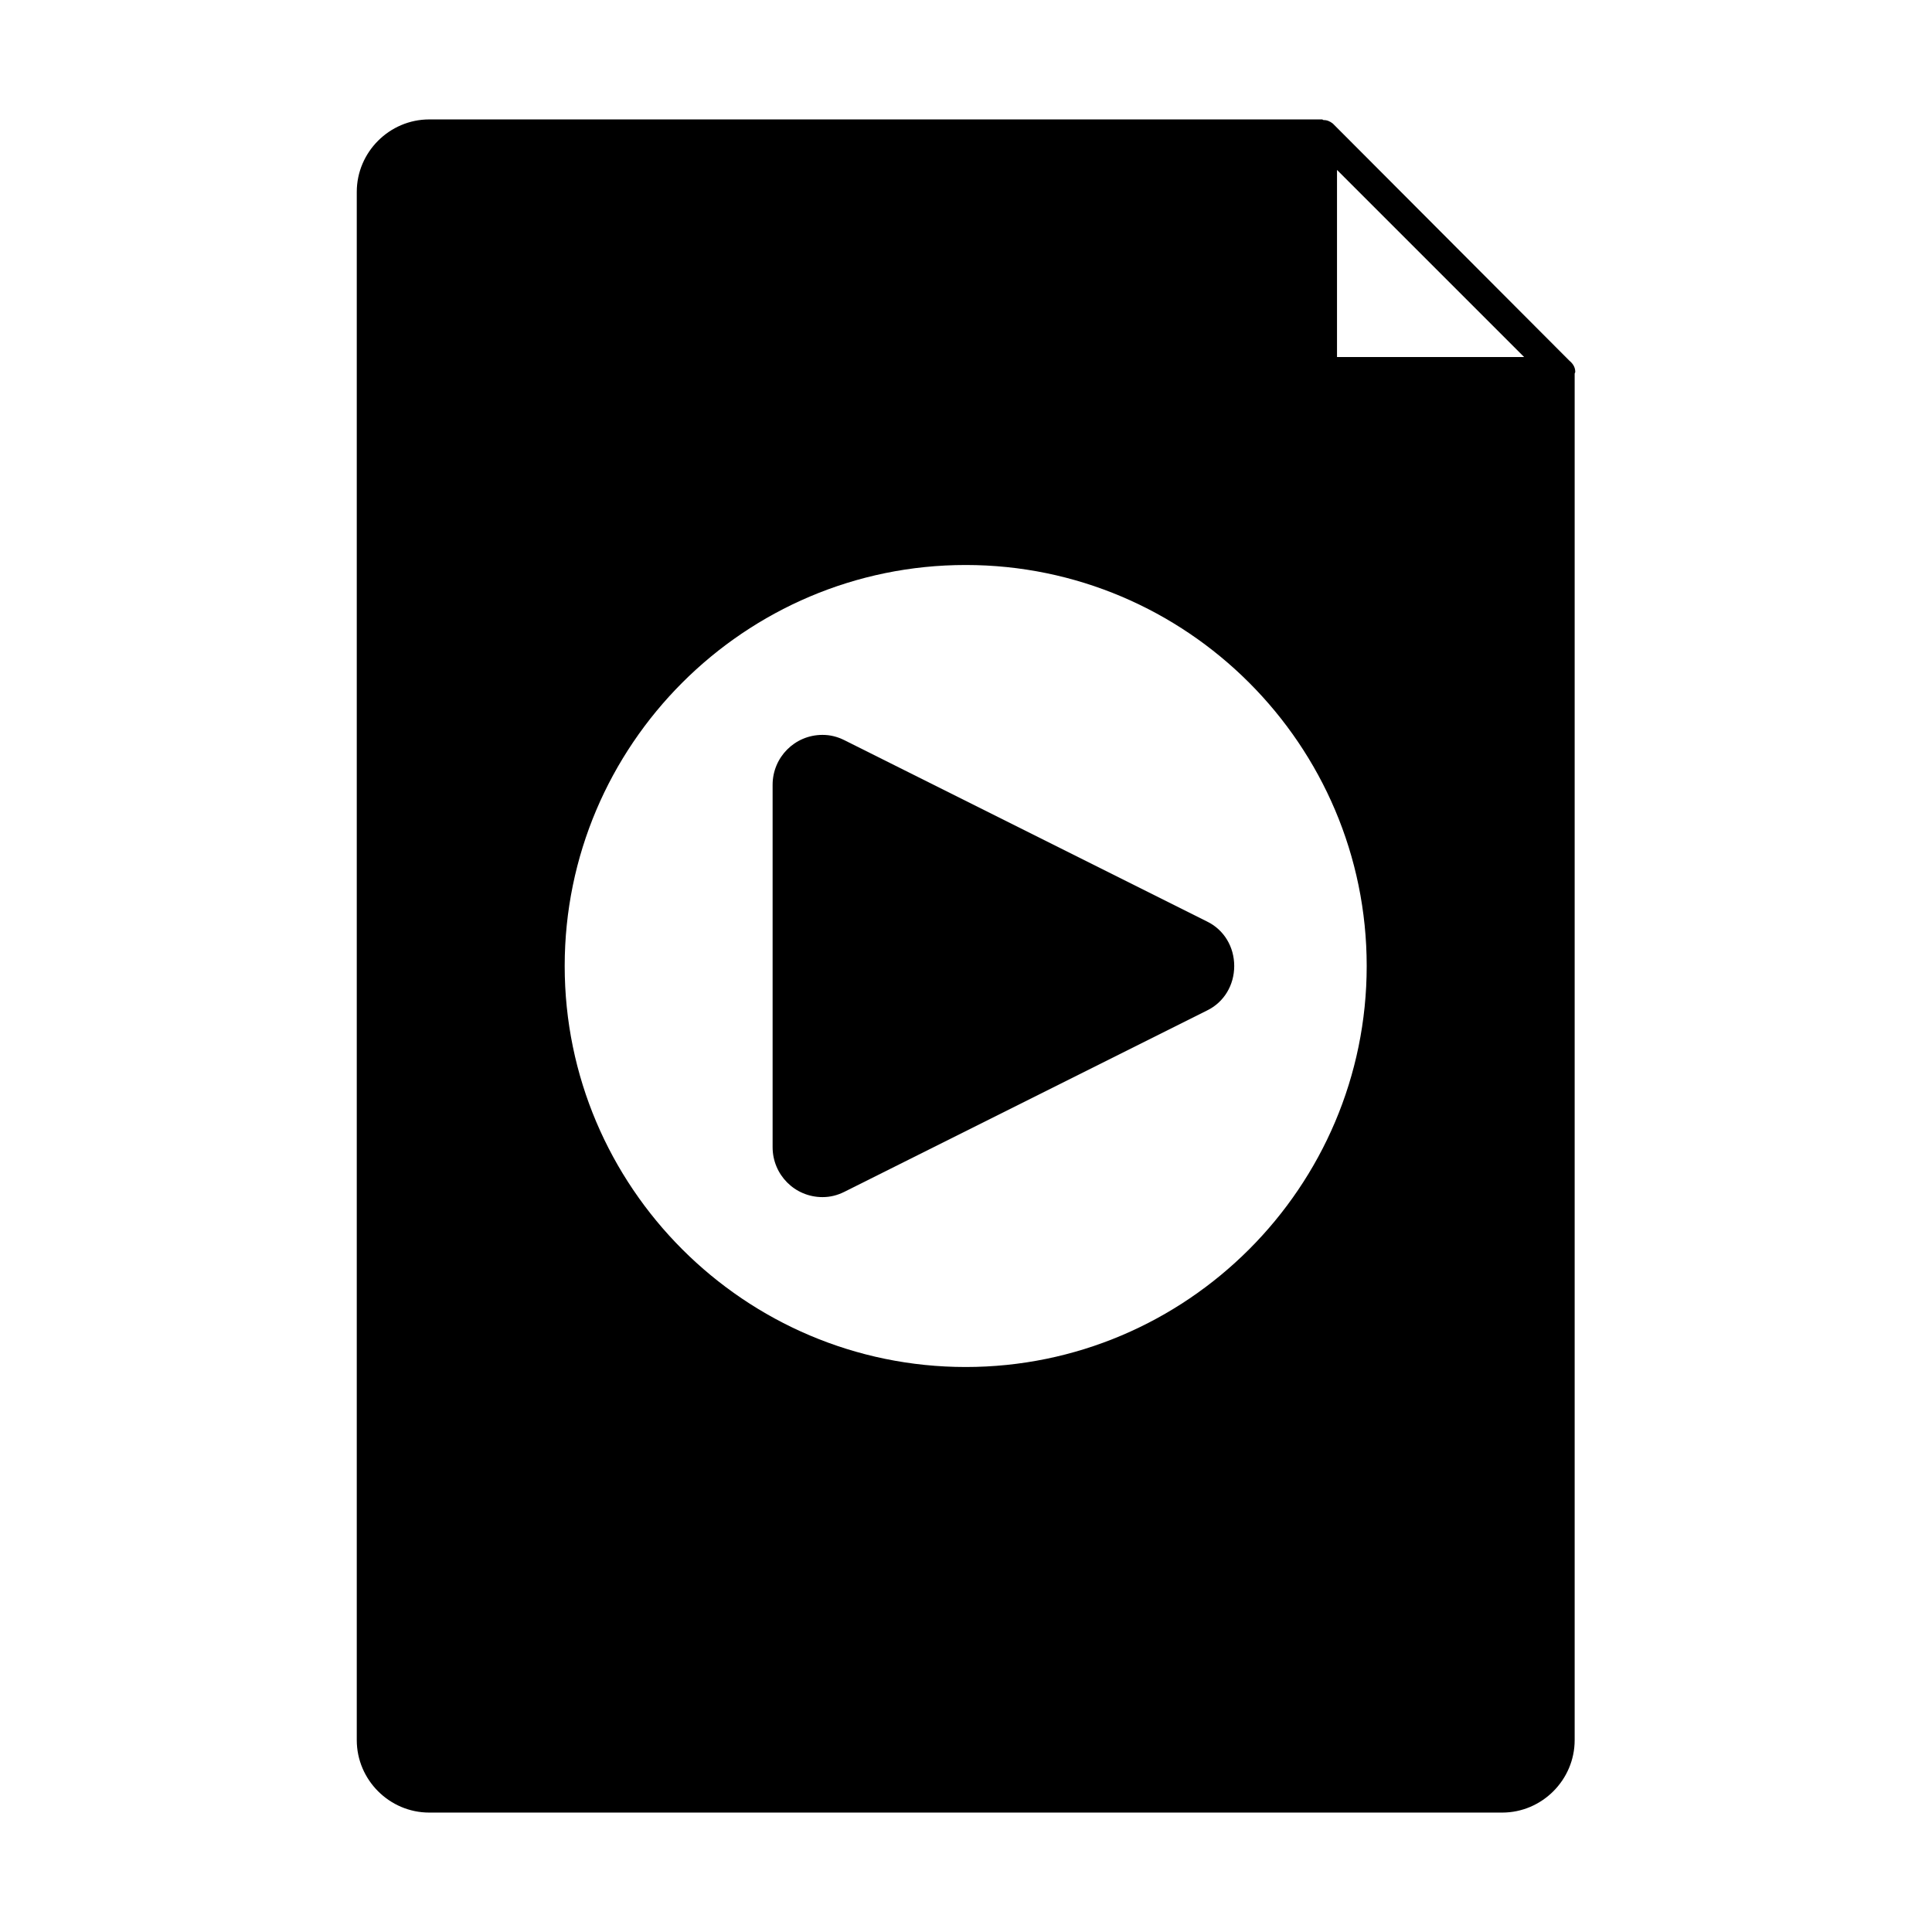 <?xml version="1.0" encoding="UTF-8"?>
<!-- Uploaded to: ICON Repo, www.svgrepo.com, Generator: ICON Repo Mixer Tools -->
<svg fill="#000000" width="800px" height="800px" version="1.1" viewBox="144 144 512 512" xmlns="http://www.w3.org/2000/svg">
 <g>
  <path d="m559.88 239.57-62.66-62.82c-0.789-0.629-1.574-0.945-2.519-0.945-0.156 0-0.156-0.156-0.316-0.156h-236.63c-10.547 0-19.207 8.66-19.207 19.207v410.29c0 10.547 8.66 19.207 19.207 19.207h284.34c10.547 0 19.207-8.66 19.207-19.207v-362.11c0-0.156 0.156-0.316 0.156-0.473 0.004-1.258-0.625-2.199-1.57-2.988zm-61.559-50.539 49.594 49.594h-49.594zm-98.402 317.24c-58.566 0-106.27-47.703-106.27-106.27 0-58.566 47.703-106.27 106.27-106.27 58.566 0 106.27 47.703 106.27 106.27 0 58.57-47.703 106.27-106.27 106.27z"/>
  <path d="m463.84 388.19-96.039-48.02c-1.891-0.945-3.777-1.418-5.824-1.418-7.398 0-13.227 5.984-13.227 13.227v96.039c0 7.242 5.824 13.227 13.227 13.227 2.047 0 3.938-0.473 5.824-1.418l96.039-48.02c4.566-2.203 7.242-6.769 7.242-11.809s-2.676-9.605-7.242-11.809z"/>
 </g>
</svg>